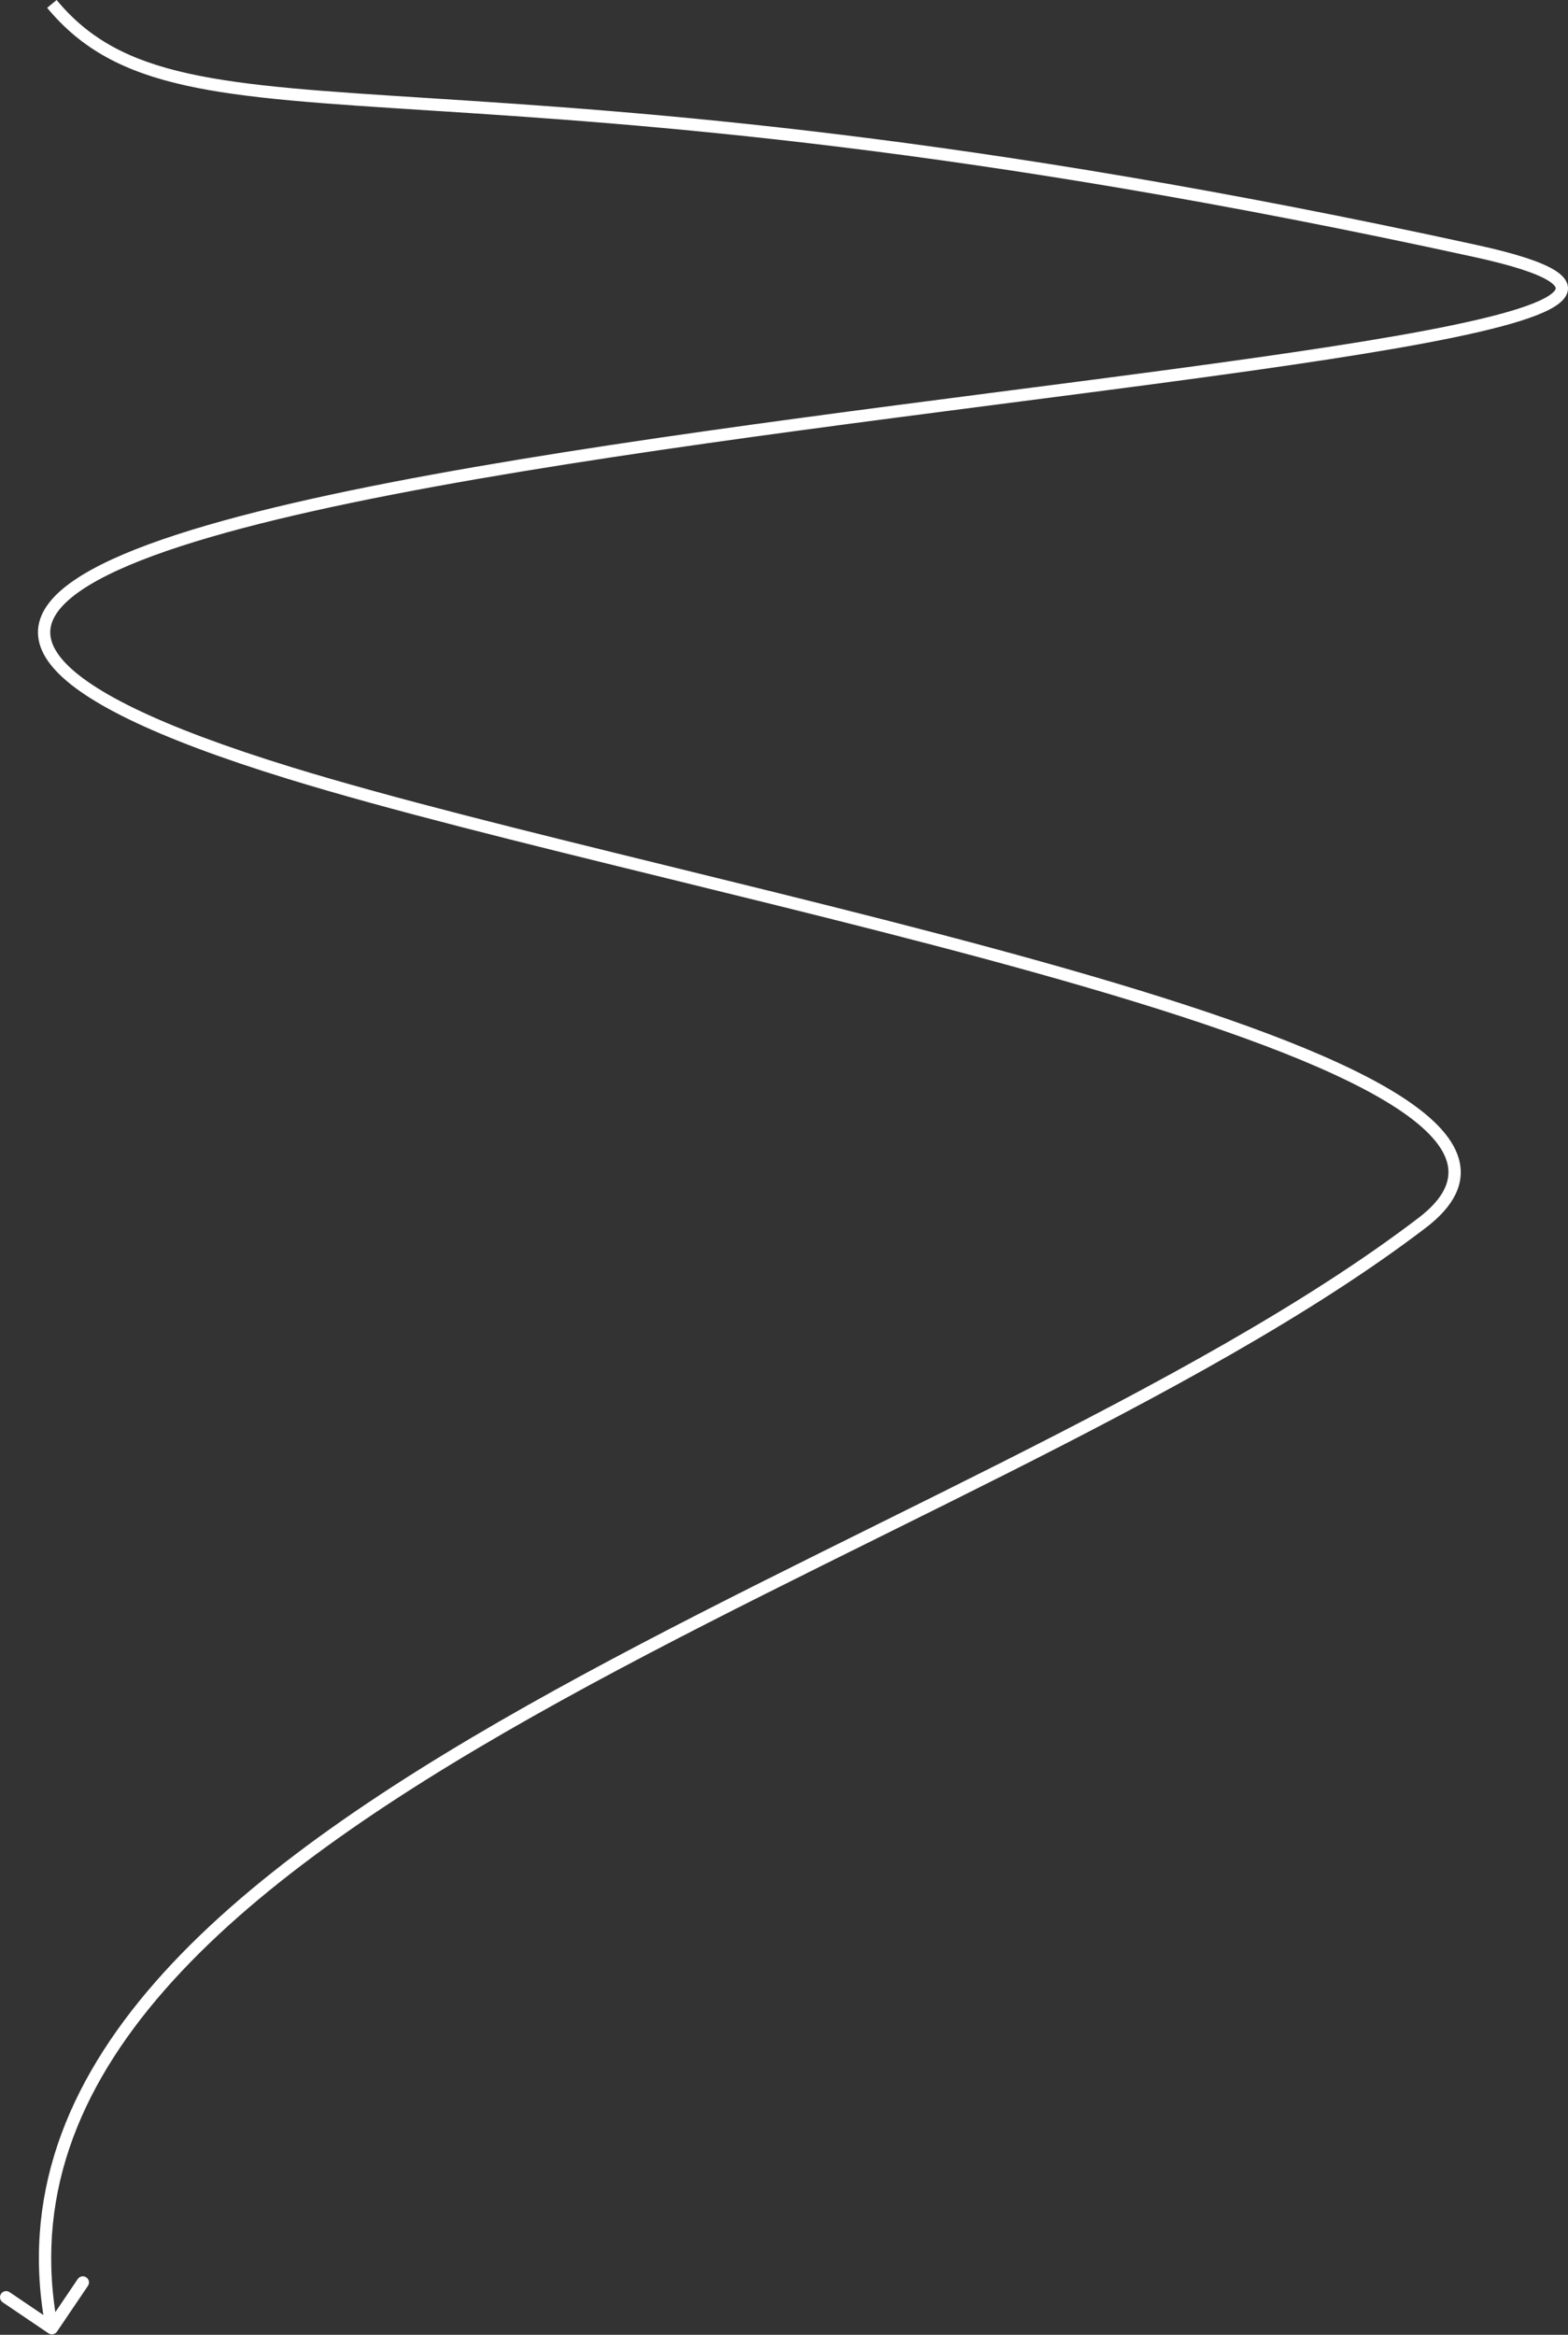 <?xml version="1.0" encoding="UTF-8"?> <svg xmlns="http://www.w3.org/2000/svg" width="2044" height="3042" viewBox="0 0 2044 3042" fill="none"><rect x="0" y="0" width="2044" height="3042" fill="#333333" stroke="none"/> <path d="M1923.85 327.133L1922.14 334.949L1923.85 327.133ZM377.677 1007.21L380.031 999.562L377.677 1007.21ZM1853.84 1593.28L1848.99 1586.91L1853.84 1593.28ZM63.157 3040.06C66.817 3042.54 71.791 3041.58 74.267 3037.92L114.62 2978.28C117.097 2974.62 116.137 2969.65 112.477 2967.17C108.818 2964.7 103.843 2965.66 101.367 2969.32L65.498 3022.33L12.485 2986.46C8.826 2983.98 3.851 2984.94 1.375 2988.6C-1.101 2992.26 -0.142 2997.24 3.518 2999.71L63.157 3040.06ZM61.474 10.193C106.591 64.782 162.819 93.794 241.95 111.365C320.641 128.837 422.831 135.161 560.248 143.953C835.438 161.562 1255.37 189.198 1922.14 334.949L1925.56 319.316C1257.68 173.322 836.85 145.618 561.27 127.984C423.301 119.156 322.605 112.882 245.418 95.743C168.673 78.703 116.034 51.09 73.808 -0.001L61.474 10.193ZM1922.14 334.949C1971.93 345.832 2002.69 356.091 2018 365.496C2025.87 370.334 2027.69 373.761 2027.95 375.185C2028.07 375.88 2028.13 378.157 2023.06 382.336C2018.1 386.412 2009.85 390.871 1997.98 395.562C1986.23 400.205 1971.46 404.882 1953.87 409.59C1918.69 419.004 1872.8 428.403 1818.43 437.889C1600.75 475.872 1250.98 514.669 919.363 561.738C753.726 585.249 592.744 610.811 455.475 639.335C318.415 667.816 204.261 699.389 132.728 735.148C97.137 752.939 70.783 772.391 58.037 794.136C51.54 805.22 48.522 817.004 49.779 829.308C51.028 841.535 56.425 853.577 65.566 865.399C83.675 888.818 117.42 912.587 167.899 937.149C218.585 961.811 286.982 987.665 375.323 1014.86L380.031 999.562C292.102 972.498 224.561 946.924 174.9 922.76C125.033 898.496 94.023 876.041 78.225 855.611C70.414 845.509 66.57 836.221 65.698 827.682C64.833 819.221 66.813 810.806 71.842 802.228C82.146 784.648 104.95 766.923 139.883 749.461C209.396 714.712 321.752 683.466 458.731 655.002C595.5 626.582 756.086 601.076 921.611 577.581C1252.32 530.641 1603.25 491.679 1821.18 453.653C1875.72 444.136 1922.16 434.643 1958.01 425.047C1975.93 420.25 1991.34 415.393 2003.86 410.444C2016.26 405.543 2026.34 400.353 2033.22 394.693C2039.97 389.137 2045.36 381.592 2043.7 372.352C2042.16 363.84 2035.09 357.217 2026.37 351.862C2008.5 340.882 1975.28 330.185 1925.56 319.316L1922.14 334.949ZM375.323 1014.86C506.718 1055.3 682.675 1098.54 867.915 1144C1053.28 1189.49 1248.05 1237.22 1417.46 1286.7C1587.14 1336.26 1730.42 1387.32 1813.37 1439.21C1855.15 1465.34 1879.72 1490.55 1886.34 1514.27C1892.56 1536.54 1883.54 1560.58 1848.99 1586.91L1858.69 1599.64C1895.65 1571.47 1910.52 1541.36 1901.75 1509.97C1893.39 1480.03 1864.09 1452.06 1821.86 1425.64C1736.8 1372.43 1591.51 1320.87 1421.95 1271.34C1252.13 1221.74 1057.01 1173.93 871.729 1128.46C686.324 1082.96 510.883 1039.84 380.031 999.562L375.323 1014.86ZM1848.99 1586.91C1701.7 1699.18 1508.57 1803.16 1303.21 1906.66C1098.11 2010.03 880.772 2112.94 686.139 2222.76C491.532 2332.57 318.7 2449.77 202.65 2582.2C86.394 2714.85 26.686 2863.35 59.785 3034.95L75.497 3031.92C43.589 2866.49 100.681 2722.83 214.684 2592.74C328.894 2462.42 499.78 2346.29 694.003 2236.7C888.201 2127.12 1104.81 2024.57 1310.41 1920.95C1515.76 1817.45 1710.1 1712.9 1858.69 1599.64L1848.99 1586.91Z" fill="white"></path> </svg> 
